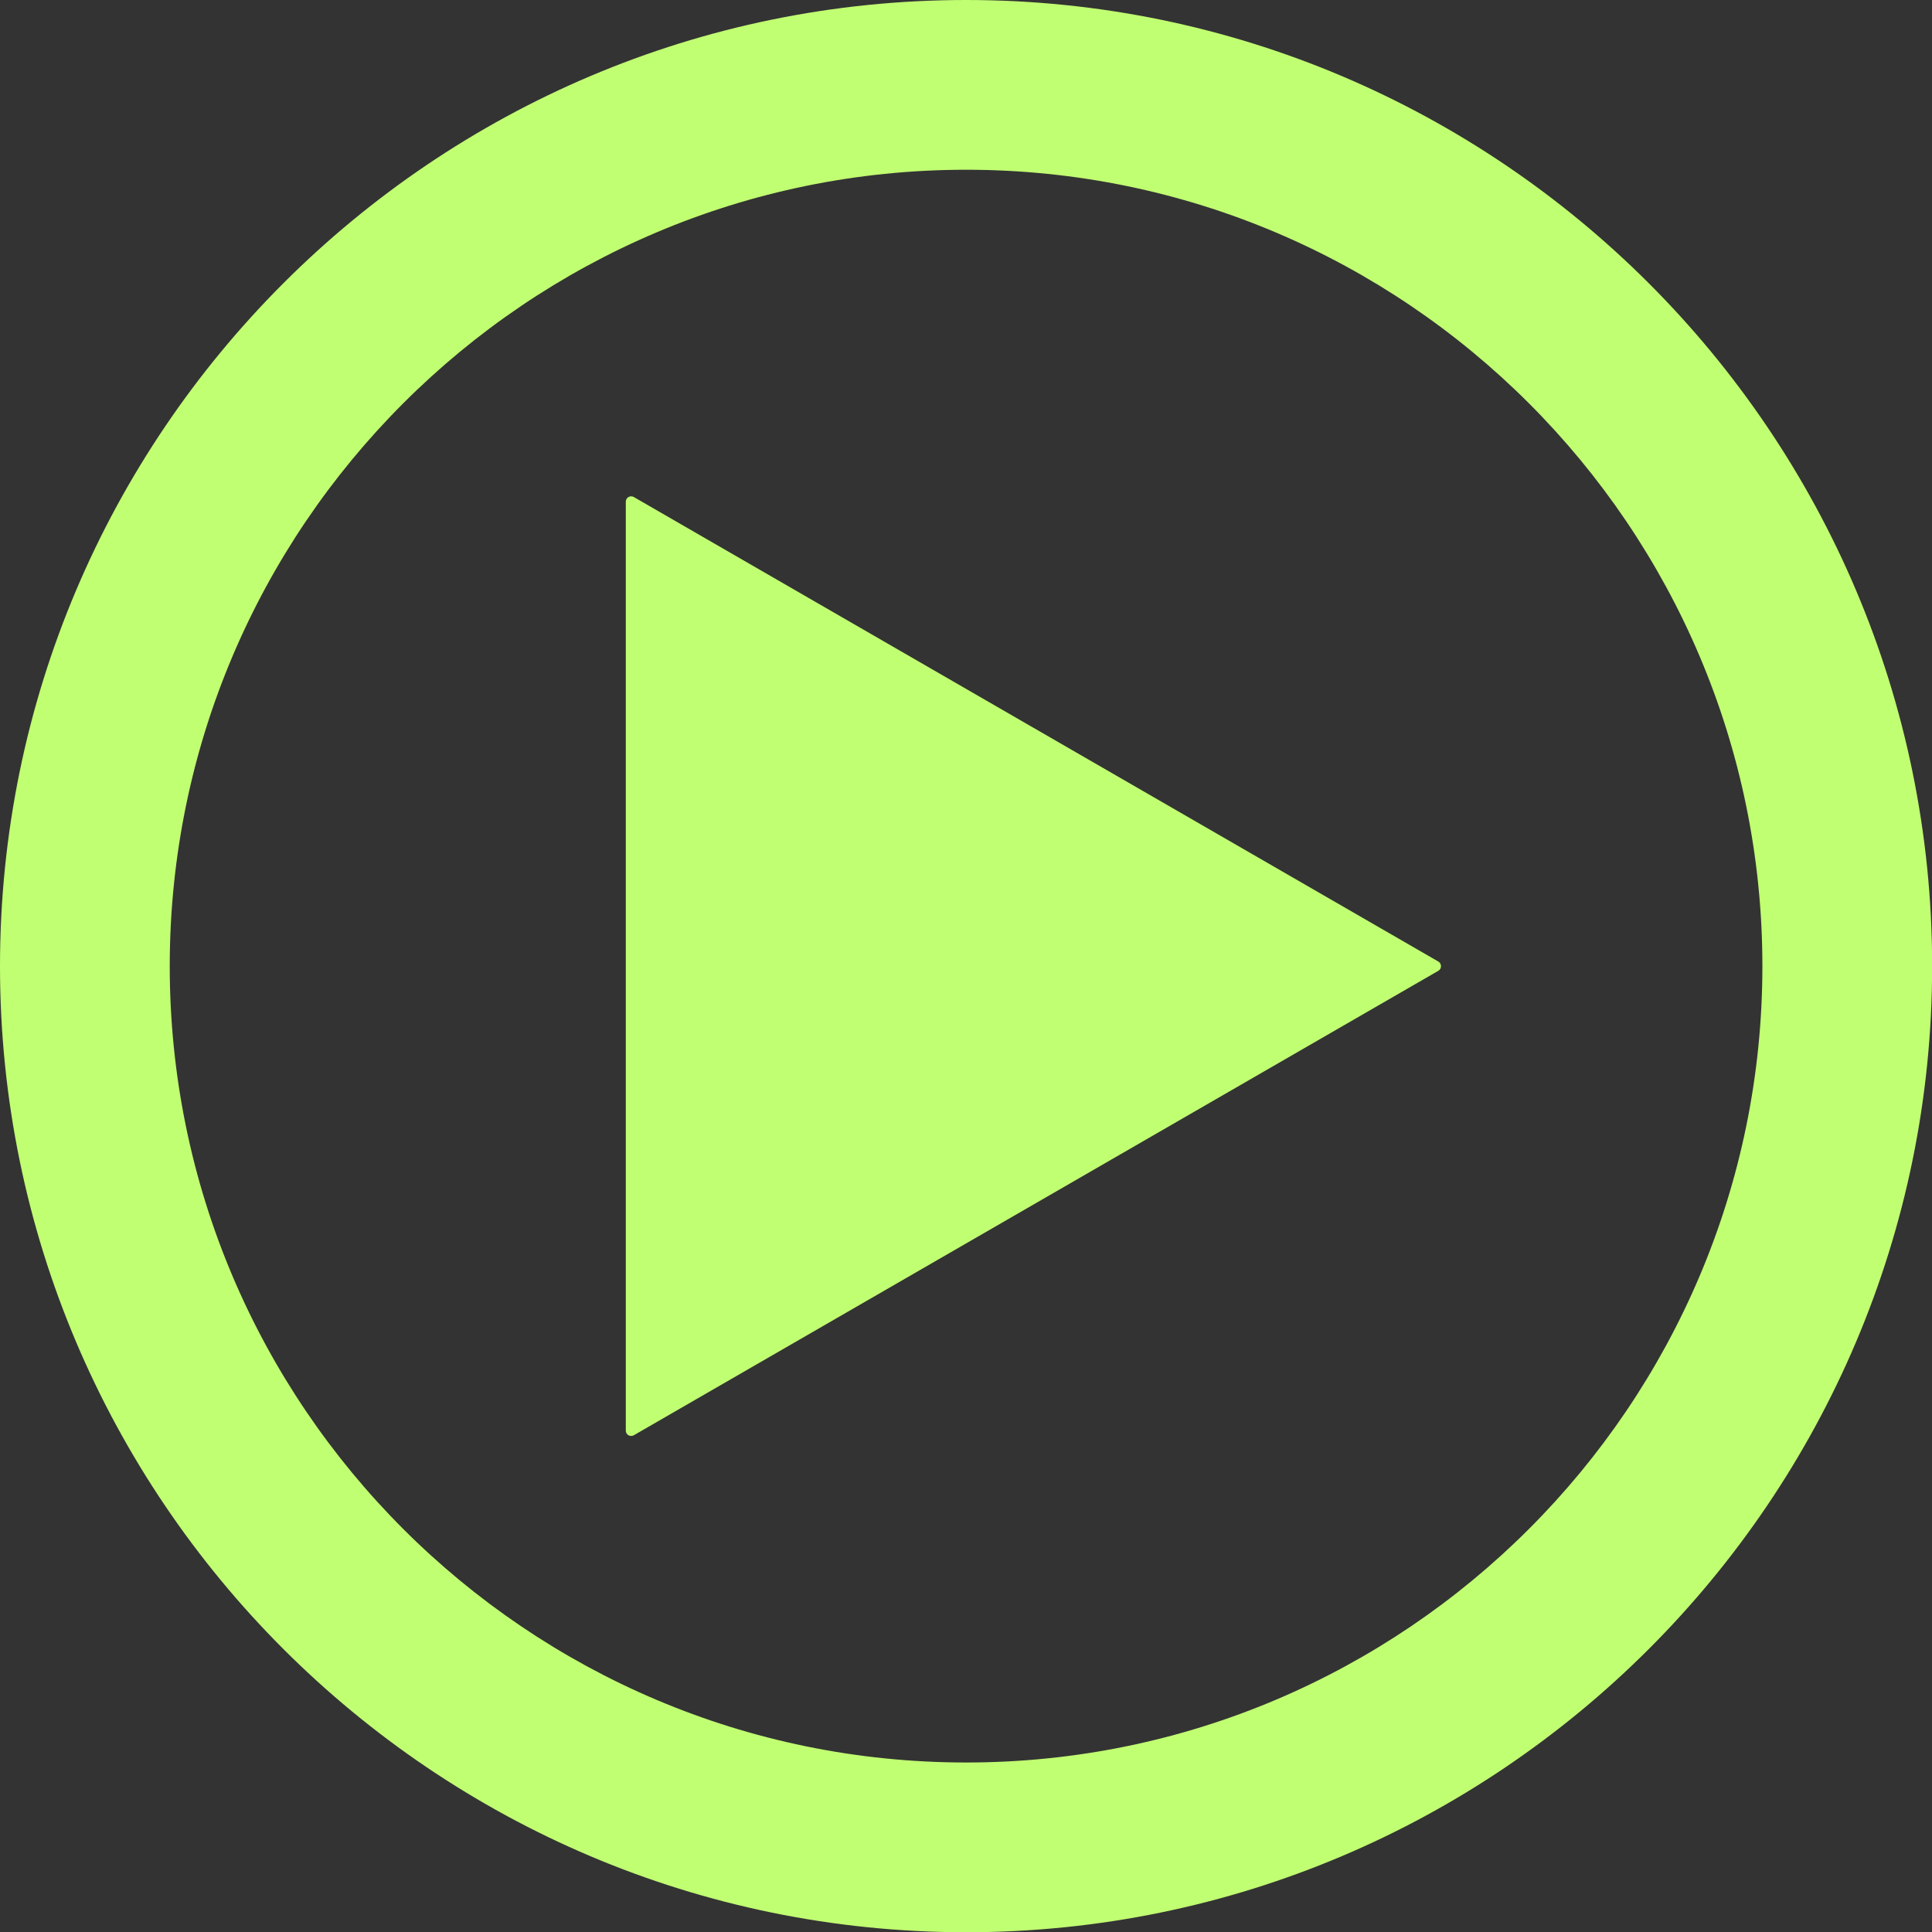 <?xml version="1.0" encoding="UTF-8" standalone="no"?><svg xmlns="http://www.w3.org/2000/svg" xmlns:xlink="http://www.w3.org/1999/xlink" fill="#c1ff72" height="631.4" preserveAspectRatio="xMidYMid meet" version="1" viewBox="0.0 0.0 631.3 631.4" width="631.3" zoomAndPan="magnify"><rect x="0.0" y="0.0" width="631.3" height="631.4" fill="#333333" stroke="none"/><defs><clipPath id="a"><path d="M 0 0 L 631.34 0 L 631.34 631.379 L 0 631.379 Z M 0 0"/></clipPath></defs><g><g clip-path="url(#a)" id="change1_1"><path d="M 315.691 575.914 C 172.199 575.914 55.465 459.184 55.465 315.707 C 55.465 172.215 172.199 55.465 315.691 55.465 C 459.164 55.465 575.879 172.215 575.879 315.707 C 575.879 459.184 459.164 575.914 315.691 575.914 Z M 315.691 0 C 141.621 0 0 141.637 0 315.707 C 0 489.762 141.621 631.379 315.691 631.379 C 489.742 631.379 631.344 489.762 631.344 315.707 C 631.344 141.637 489.742 0 315.691 0"/></g><g id="change1_2"><path d="M 207.117 162.418 C 206.574 162.094 205.891 162.094 205.352 162.418 C 204.812 162.723 204.488 163.301 204.488 163.93 L 204.488 467.465 C 204.488 468.098 204.812 468.672 205.352 468.977 C 205.621 469.141 205.93 469.211 206.234 469.211 C 206.539 469.211 206.848 469.141 207.117 468.977 L 469.988 317.219 C 470.527 316.914 470.852 316.34 470.852 315.707 C 470.852 315.078 470.527 314.5 469.988 314.195 L 207.117 162.418"/></g></g></svg>